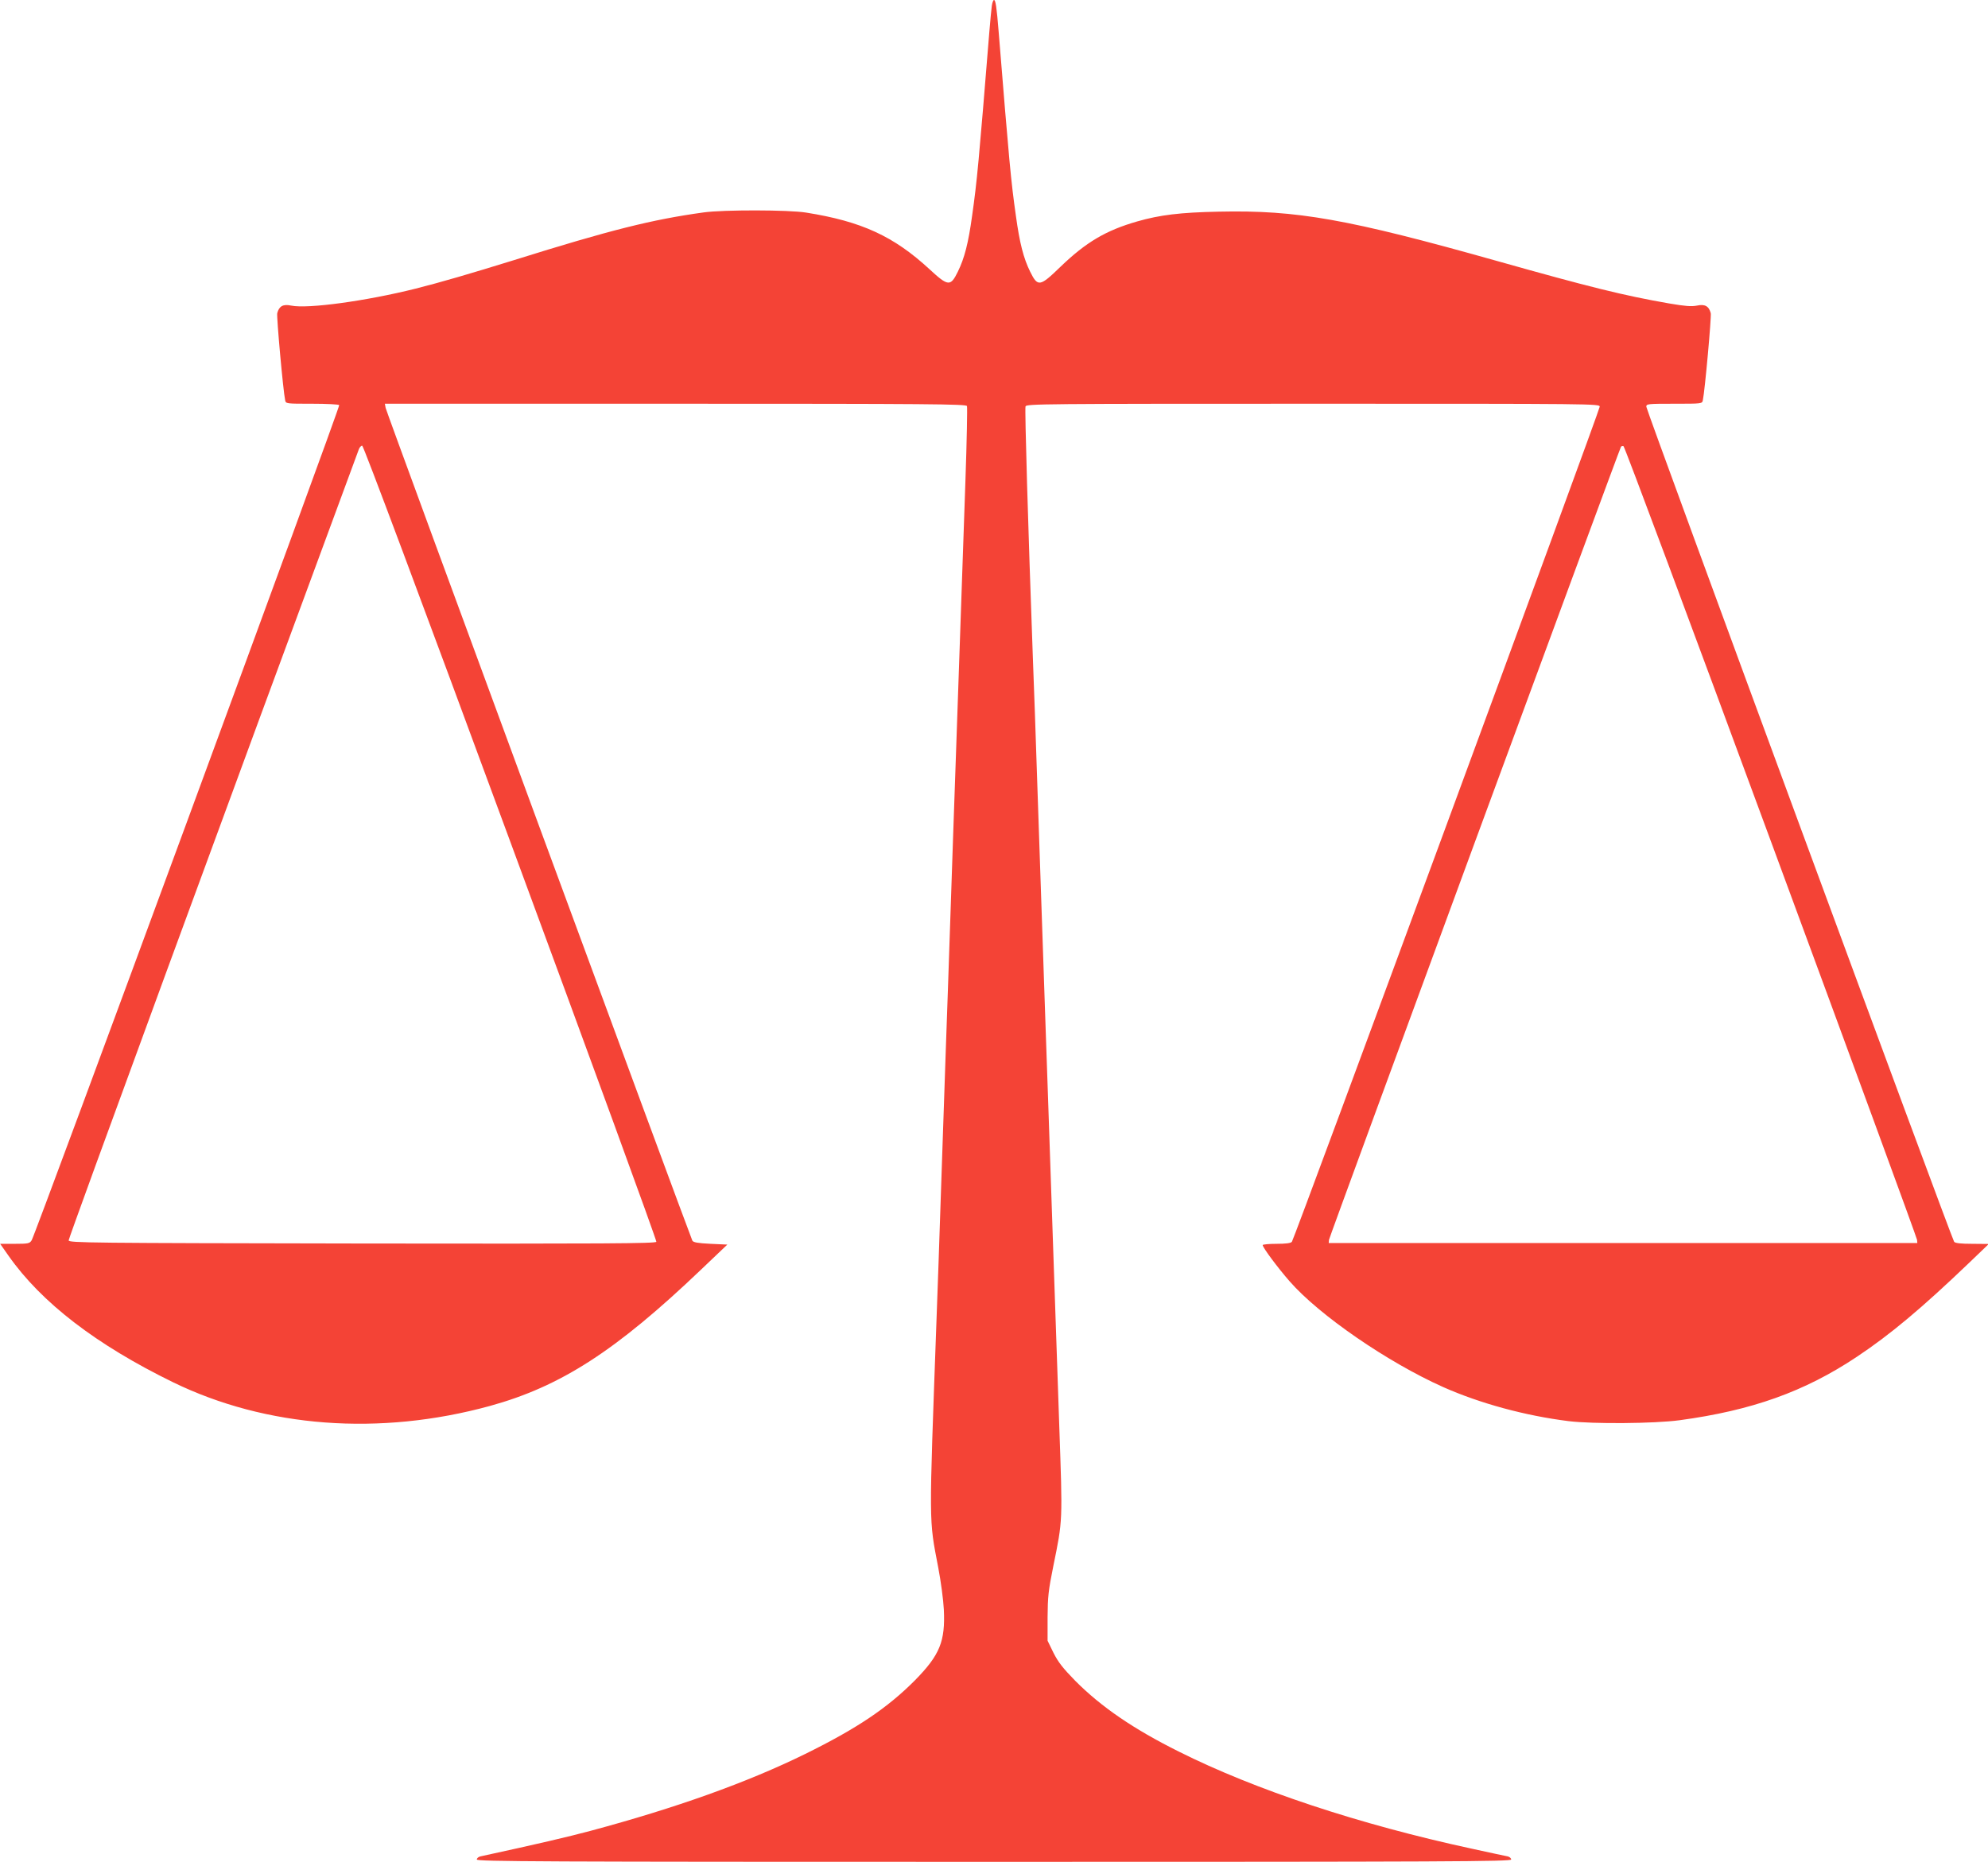<?xml version="1.0" standalone="no"?>
<!DOCTYPE svg PUBLIC "-//W3C//DTD SVG 20010904//EN"
 "http://www.w3.org/TR/2001/REC-SVG-20010904/DTD/svg10.dtd">
<svg version="1.0" xmlns="http://www.w3.org/2000/svg"
 width="1280pt" height="1199pt" viewBox="0 0 1280 1199"
 preserveAspectRatio="xMidYMid meet">
<g transform="translate(0,1199) scale(0.1,-0.1)"
fill="#f44336" stroke="none">
<path d="M6386 11953 c-3 -21 -10 -96 -16 -168 -68 -839 -79 -960 -111 -1185
-24 -175 -49 -273 -92 -360 -47 -96 -62 -95 -182 16 -231 213 -437 308 -795
365 -111 18 -531 19 -660 1 -332 -46 -597 -112 -1220 -307 -281 -87 -472 -143
-635 -184 -320 -80 -695 -131 -800 -109 -52 11 -78 -3 -90 -49 -5 -22 38 -501
51 -560 4 -23 6 -23 174 -23 93 0 171 -4 174 -9 7 -10 -1957 -5343 -1980
-5378 -13 -21 -22 -23 -109 -23 l-94 0 54 -77 c212 -302 565 -573 1058 -814
601 -293 1331 -348 2042 -153 456 126 810 354 1359 878 l169 161 -108 5 c-81
4 -110 9 -117 20 -13 24 -1969 5332 -1975 5363 l-5 27 1871 0 c1635 0 1872 -2
1877 -15 3 -8 -1 -225 -10 -482 -9 -257 -25 -727 -36 -1043 -11 -316 -24 -705
-30 -865 -6 -159 -19 -553 -30 -875 -11 -322 -24 -713 -30 -870 -5 -157 -19
-553 -30 -880 -11 -327 -24 -716 -30 -865 -49 -1357 -50 -1279 11 -1600 17
-88 33 -209 36 -270 10 -206 -26 -293 -186 -456 -178 -179 -375 -311 -706
-474 -374 -184 -833 -348 -1385 -496 -151 -40 -325 -81 -707 -164 -13 -3 -23
-12 -23 -20 0 -13 396 -15 3330 -15 2934 0 3330 2 3330 15 0 8 -10 17 -22 20
-13 2 -117 25 -233 50 -722 156 -1392 378 -1885 625 -291 145 -499 287 -667
456 -80 82 -109 119 -140 180 l-38 78 0 151 c1 132 5 172 37 330 61 300 60
277 38 909 -11 314 -29 839 -40 1166 -11 327 -25 723 -30 880 -10 277 -28 816
-70 2045 -11 330 -24 715 -30 855 -30 823 -53 1598 -47 1613 6 16 110 17 1852
17 1810 0 1845 0 1845 -19 0 -23 -1967 -5360 -1982 -5378 -7 -9 -40 -13 -99
-13 -49 0 -89 -4 -89 -8 0 -16 97 -146 173 -233 191 -219 632 -522 990 -682
237 -105 527 -184 807 -219 156 -19 553 -16 715 6 465 63 804 184 1140 408
215 143 418 313 725 607 l125 120 -106 1 c-73 0 -110 4 -117 13 -15 18 -1982
5355 -1982 5378 0 18 9 19 180 19 178 0 180 0 184 23 13 59 56 538 51 560 -12
46 -38 60 -89 49 -36 -7 -74 -4 -180 14 -292 51 -510 105 -1106 273 -962 271
-1290 329 -1791 318 -251 -5 -380 -21 -527 -63 -202 -58 -330 -134 -494 -292
-133 -129 -146 -131 -195 -32 -43 87 -68 185 -92 360 -32 225 -43 346 -111
1185 -13 162 -20 205 -30 205 -5 0 -11 -17 -14 -37z m-3098 -5390 c519 -1406
941 -2562 938 -2570 -5 -11 -321 -13 -1893 -11 -1767 3 -1888 4 -1891 20 -2
13 1037 2845 1869 5096 5 12 14 22 21 22 8 0 374 -978 956 -2557z m8115 7
c516 -1398 939 -2552 940 -2564 l2 -21 -1895 0 -1895 0 2 21 c2 18 1868 5087
1880 5107 3 4 10 6 16 4 7 -2 434 -1148 950 -2547z"/>
</g>
</svg>
